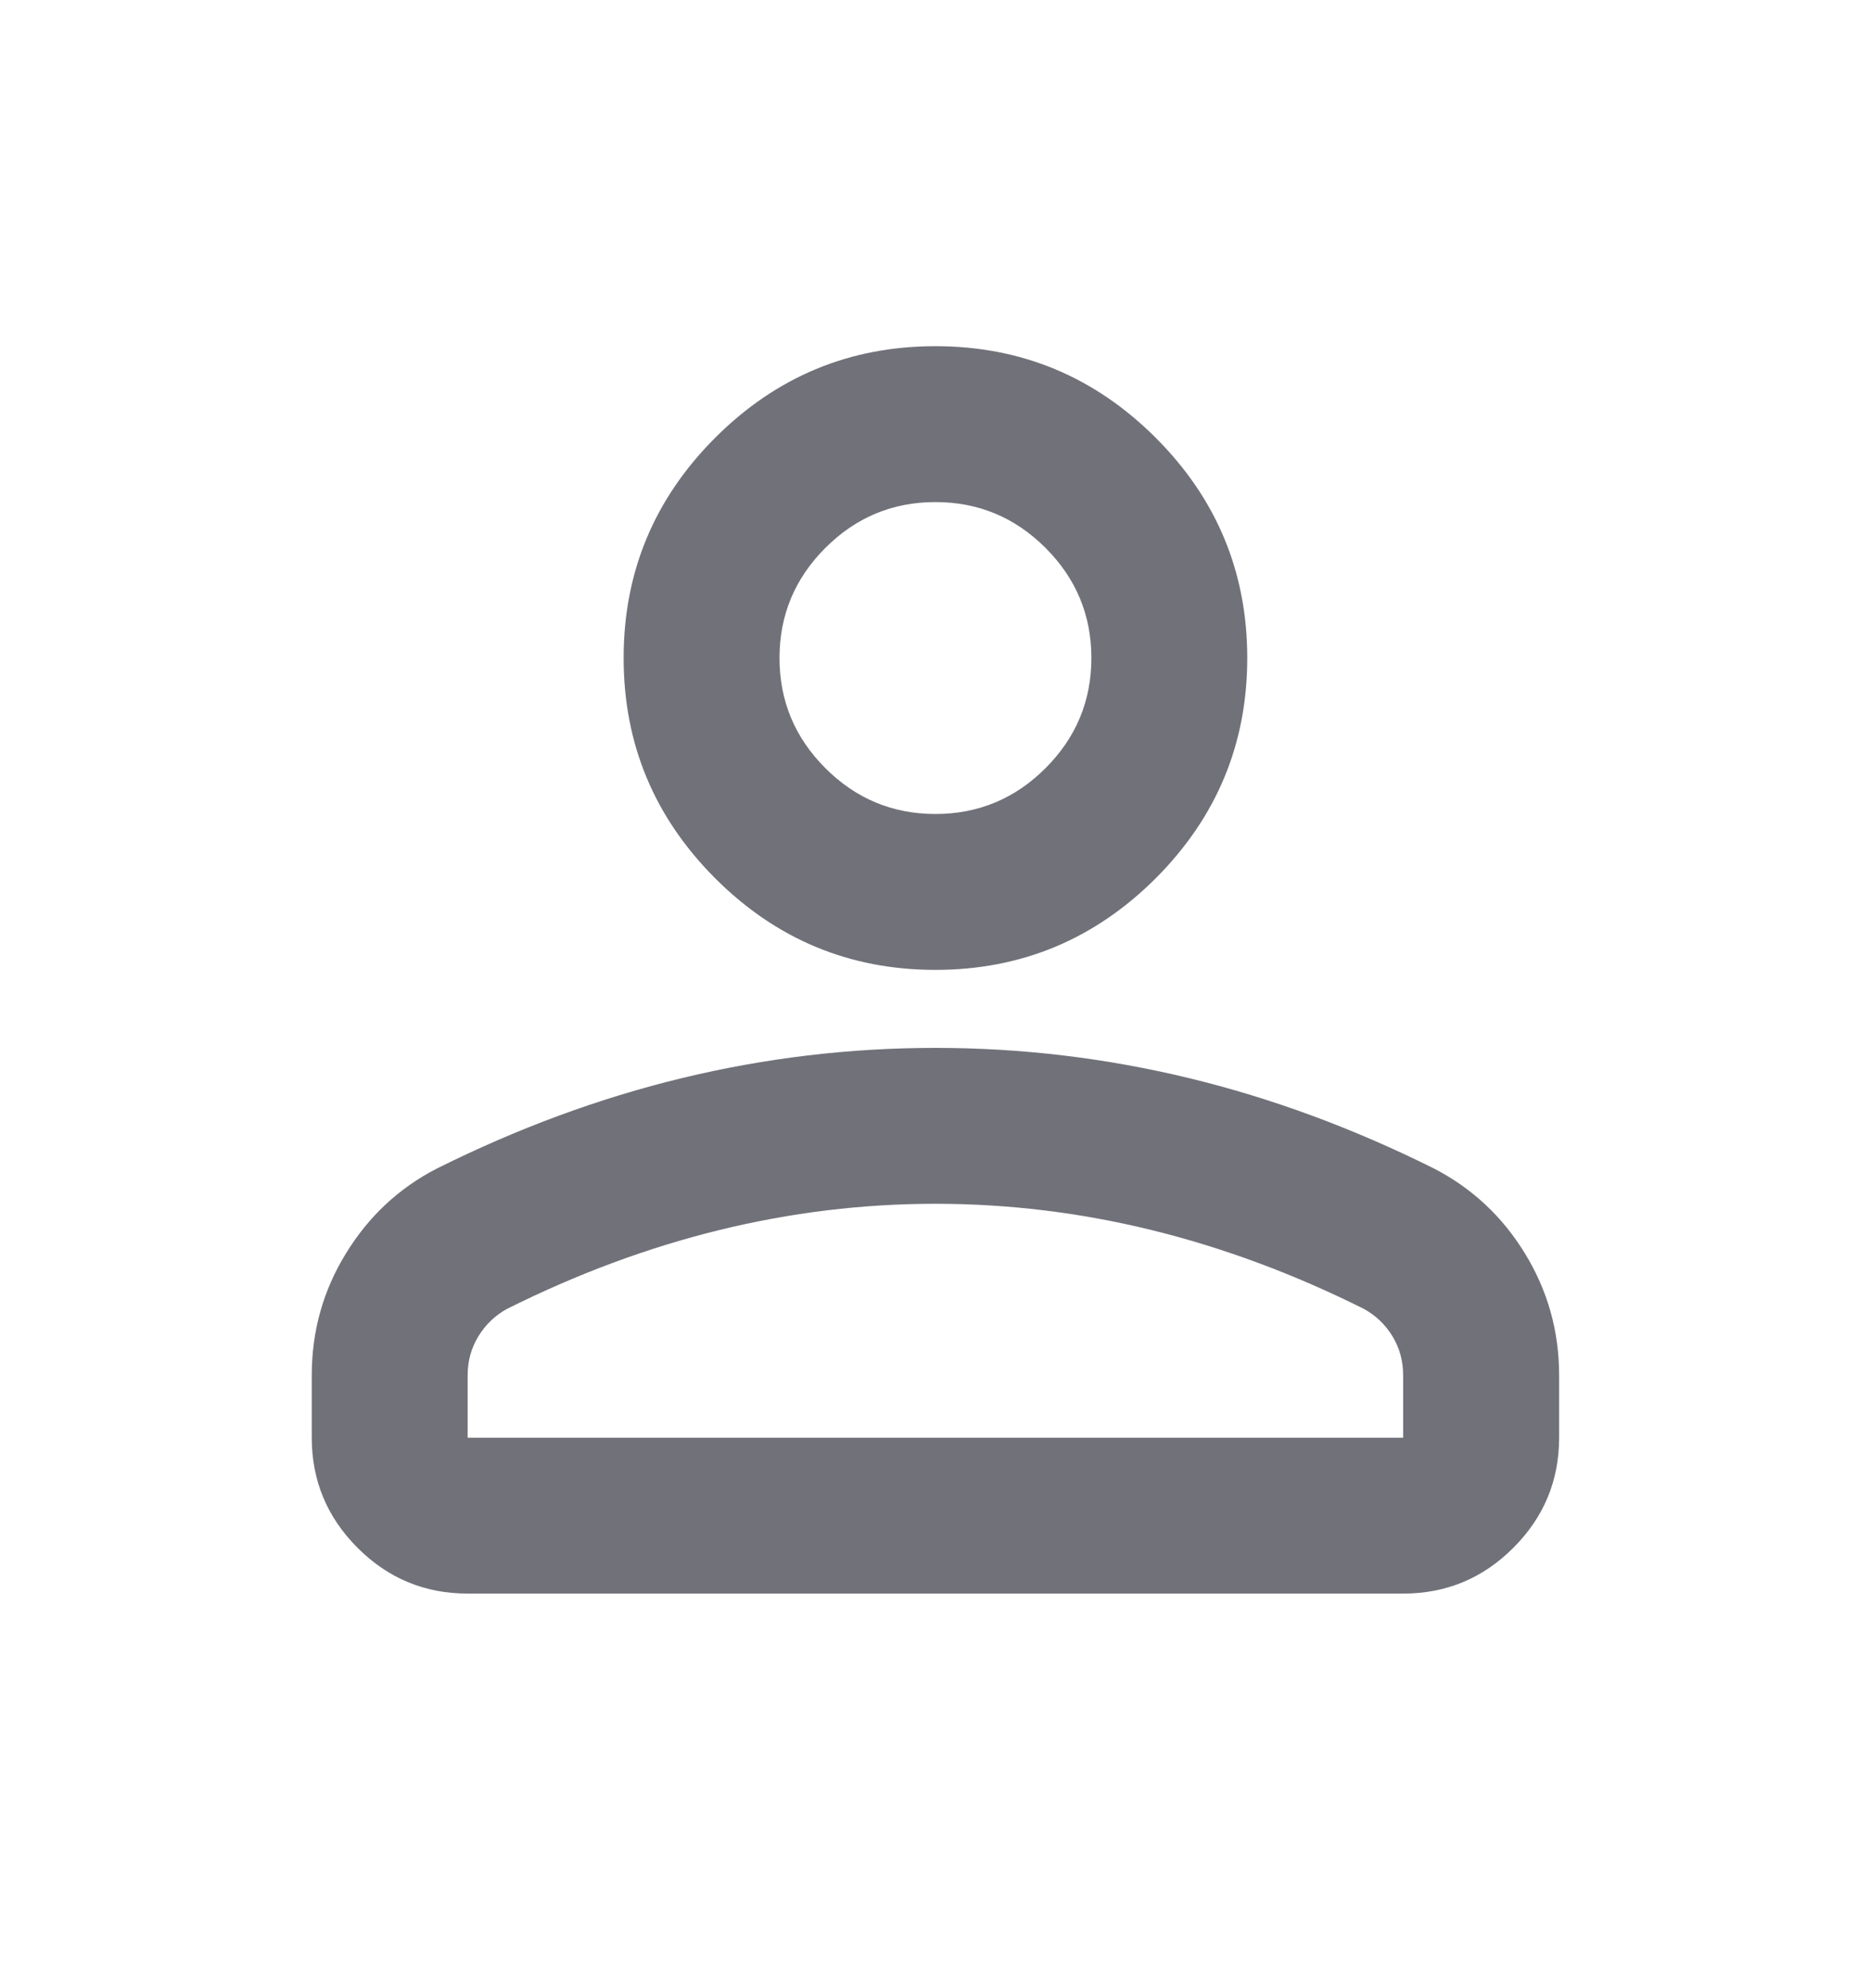 <svg width="16" height="17" viewBox="0 0 16 17" fill="none" xmlns="http://www.w3.org/2000/svg">
<g id="person">
<path id="person_2" d="M7.999 8.293C7.266 8.293 6.638 8.032 6.116 7.51C5.594 6.987 5.333 6.36 5.333 5.626C5.333 4.893 5.594 4.265 6.116 3.743C6.638 3.221 7.266 2.96 7.999 2.96C8.733 2.96 9.36 3.221 9.883 3.743C10.405 4.265 10.666 4.893 10.666 5.626C10.666 6.36 10.405 6.987 9.883 7.51C9.36 8.032 8.733 8.293 7.999 8.293ZM11.999 13.626H3.999C3.633 13.626 3.319 13.496 3.058 13.235C2.797 12.974 2.666 12.66 2.666 12.293V11.76C2.666 11.382 2.763 11.035 2.958 10.718C3.152 10.401 3.41 10.16 3.733 9.993C4.422 9.649 5.122 9.39 5.833 9.218C6.544 9.046 7.266 8.96 7.999 8.96C8.733 8.96 9.455 9.046 10.166 9.218C10.877 9.39 11.577 9.649 12.266 9.993C12.588 10.16 12.847 10.401 13.041 10.718C13.235 11.035 13.333 11.382 13.333 11.76V12.293C13.333 12.66 13.202 12.974 12.941 13.235C12.68 13.496 12.366 13.626 11.999 13.626ZM3.999 12.293H11.999V11.76C11.999 11.637 11.969 11.526 11.908 11.426C11.847 11.326 11.766 11.249 11.666 11.193C11.066 10.893 10.46 10.668 9.849 10.518C9.238 10.368 8.622 10.293 7.999 10.293C7.377 10.293 6.76 10.368 6.149 10.518C5.538 10.668 4.933 10.893 4.333 11.193C4.233 11.249 4.152 11.326 4.091 11.426C4.03 11.526 3.999 11.637 3.999 11.76V12.293ZM7.999 6.96C8.366 6.96 8.68 6.829 8.941 6.568C9.202 6.307 9.333 5.993 9.333 5.626C9.333 5.26 9.202 4.946 8.941 4.685C8.68 4.424 8.366 4.293 7.999 4.293C7.633 4.293 7.319 4.424 7.058 4.685C6.797 4.946 6.666 5.26 6.666 5.626C6.666 5.993 6.797 6.307 7.058 6.568C7.319 6.829 7.633 6.96 7.999 6.96Z" fill="#71717A"/>
</g>
</svg>
